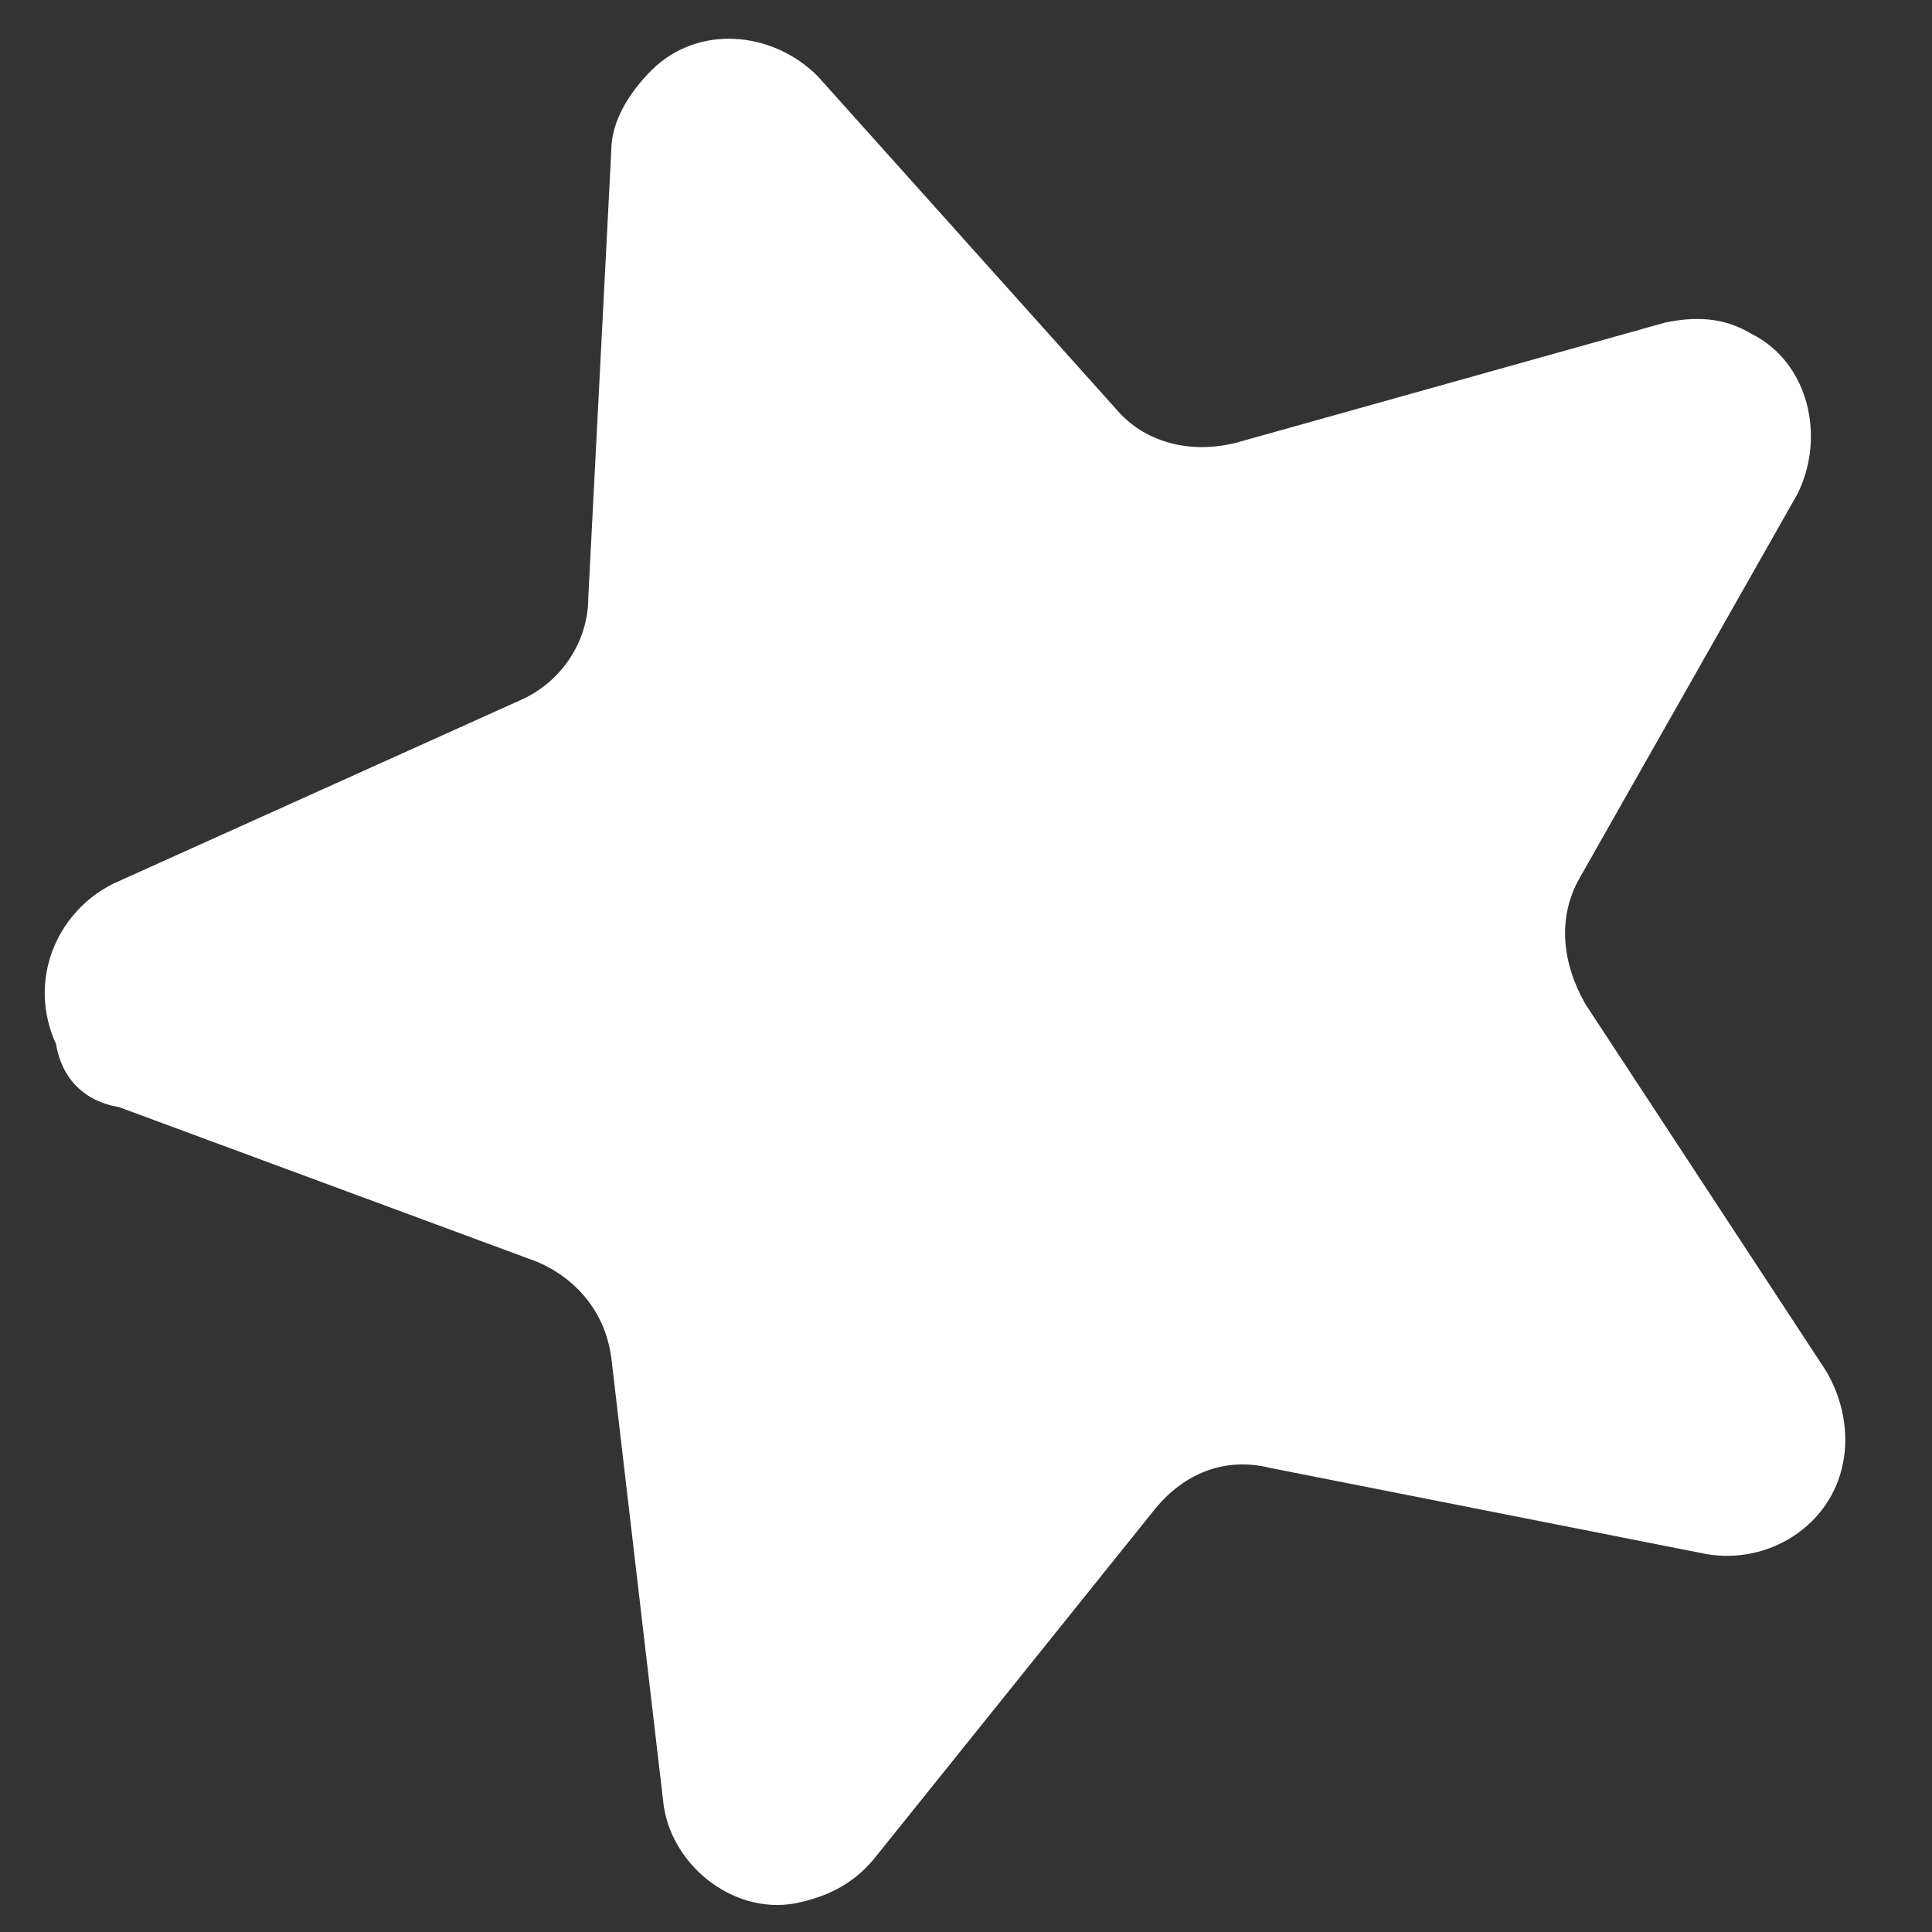 <?xml version="1.0" encoding="utf-8"?>
<!-- Generator: Adobe Illustrator 27.4.0, SVG Export Plug-In . SVG Version: 6.00 Build 0)  -->
<svg version="1.1" id="Layer_1" xmlns="http://www.w3.org/2000/svg" xmlns:xlink="http://www.w3.org/1999/xlink" x="0px" y="0px"
	 viewBox="0 0 1000 1000" style="enable-background:new 0 0 1000 1000;" xml:space="preserve">
<rect x="0" y="0" width="1000" height="1000" fill="#333333" stroke="none"/>
<style type="text/css">
	.st0{fill:#FFFFFF;}
</style>
<path class="st0" d="M61.5,573L278,653.1c20.8,8.9,35.6,26.7,38.5,50.4l26.7,228.3c3,32.6,35.6,59.3,68.2,53.4
	c14.8-3,29.6-8.9,41.5-23.7l145.3-180.9c14.8-17.8,35.6-26.7,59.3-20.8l225.3,44.5c32.6,5.9,65.2-14.8,71.2-47.4
	c3-14.8,0-32.6-8.9-47.4L820.6,519.7c-11.9-20.8-14.8-44.5-3-65.2l112.7-198.7c14.8-29.6,5.9-68.2-23.7-83
	c-14.8-8.9-29.6-8.9-44.5-5.9l-222.4,62.3c-23.7,5.9-47.4,0-62.3-17.8l-154.2-172c-23.7-23.7-62.3-26.7-86-3
	c-11.9,11.9-20.8,26.7-20.8,41.5l-11.9,231.3c0,23.7-14.8,44.5-35.6,53.4L58.6,457.4c-29.6,14.8-44.5,50.4-29.6,83
	C31.9,558.2,43.7,570.1,61.5,573z"/>
</svg>
